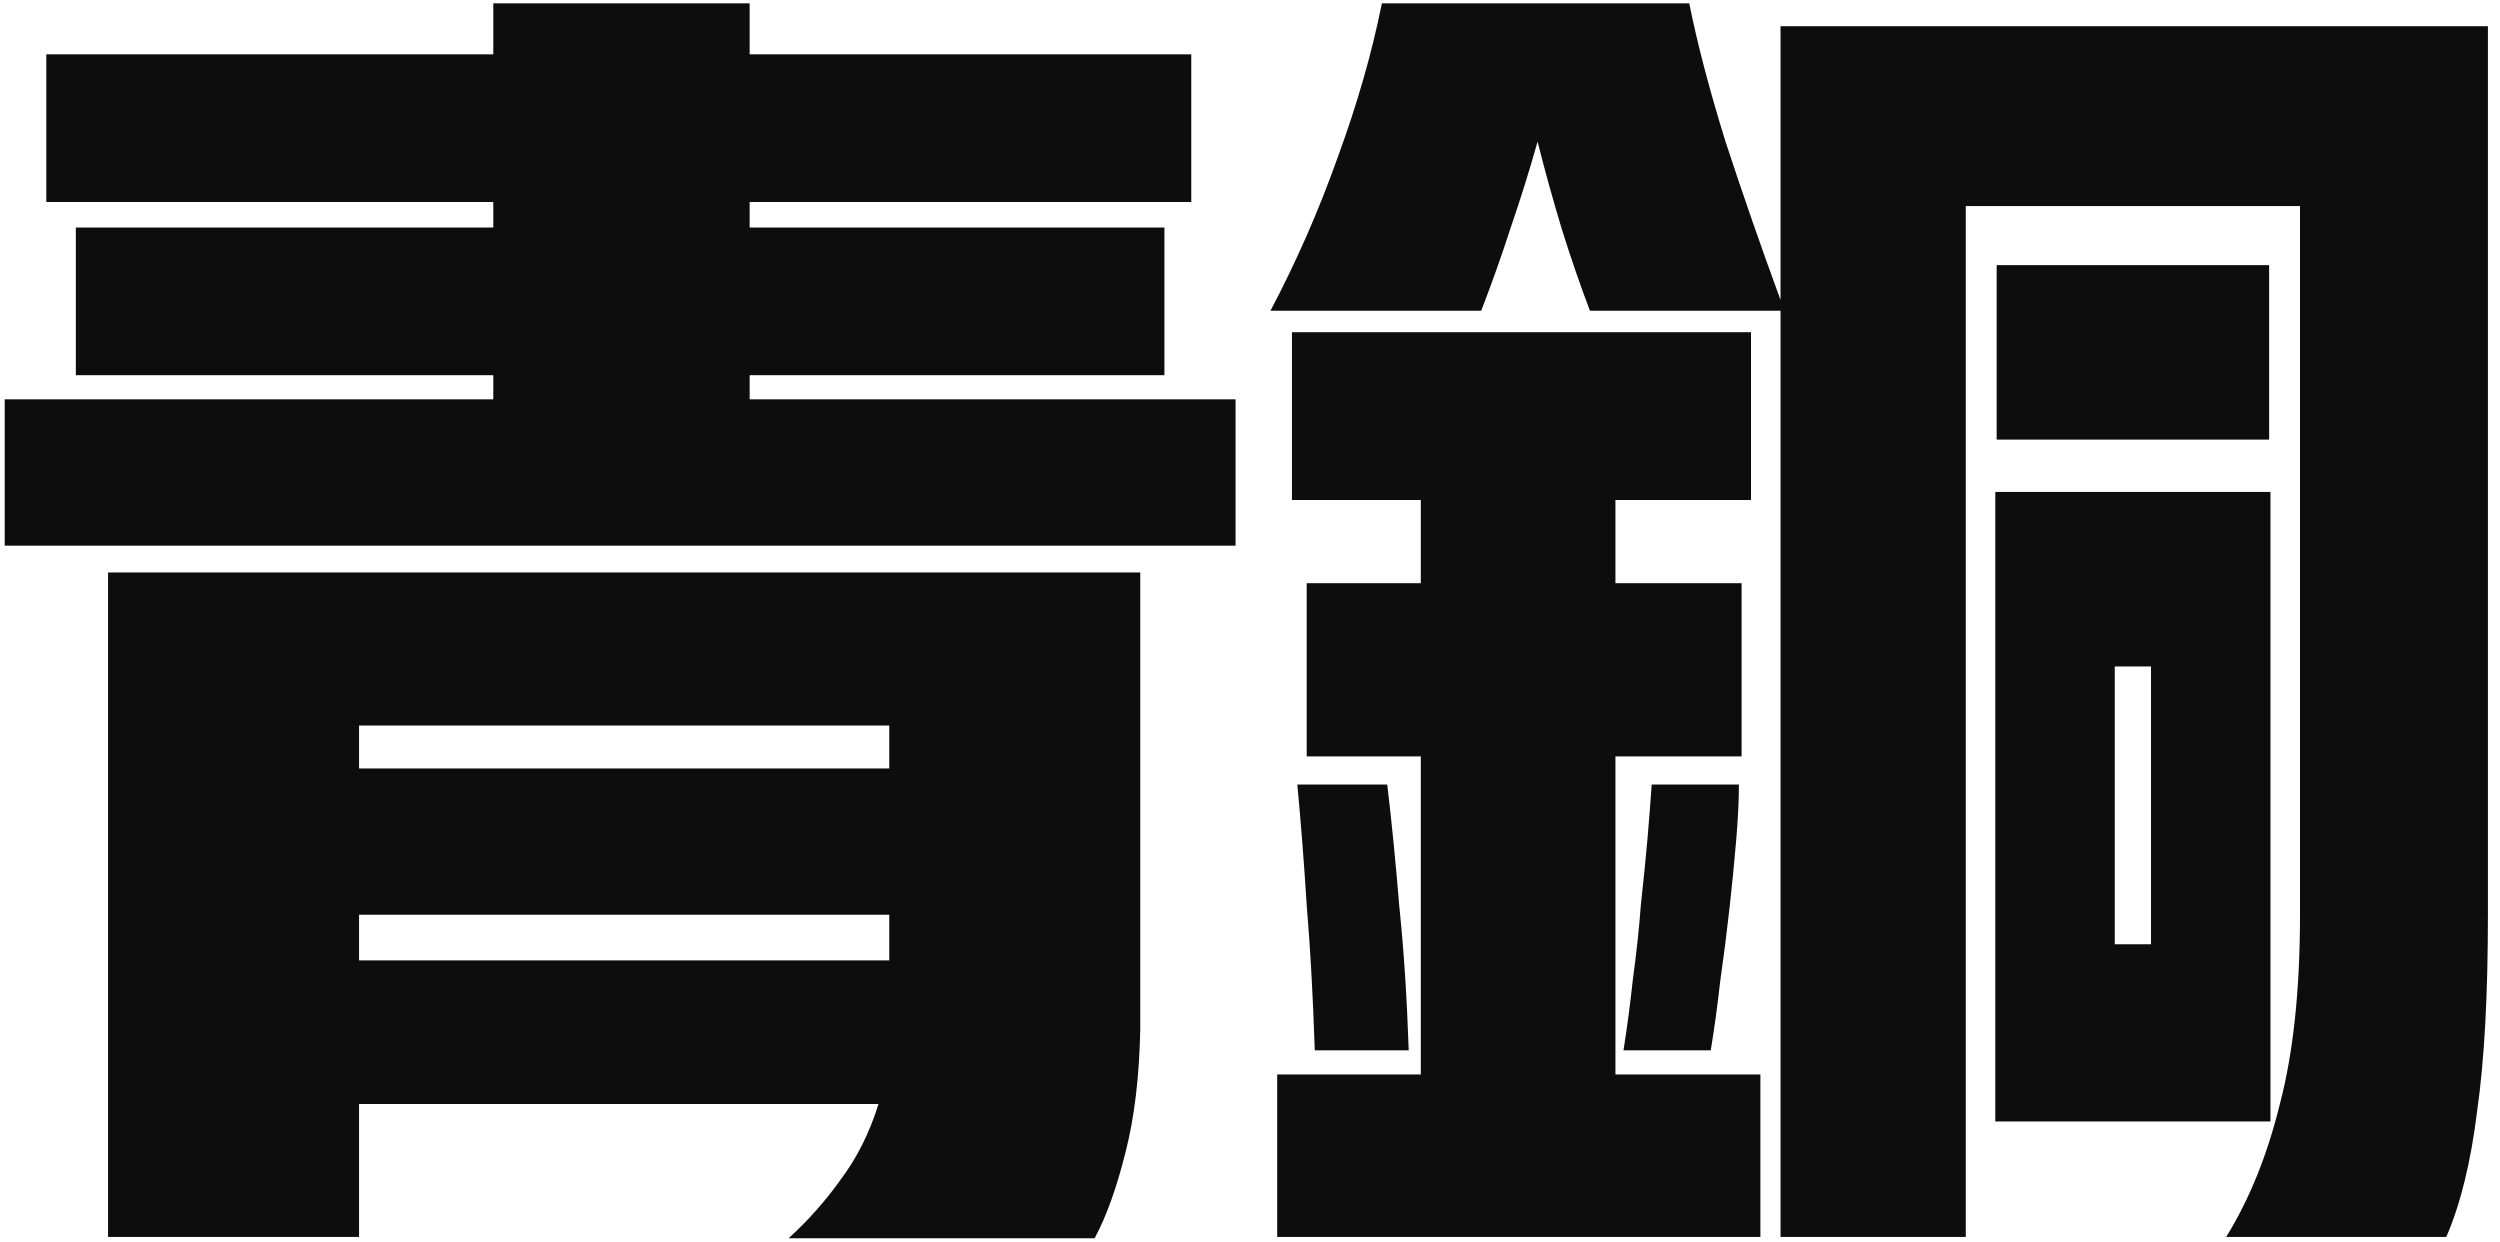 <svg width="149" height="74" viewBox="0 0 149 74" fill="none" xmlns="http://www.w3.org/2000/svg">
<path d="M47 73.8C48.173 72.733 49.213 71.56 50.12 70.28C51.08 69 51.827 67.507 52.36 65.8H21.4V73.72H6.44V34.12H67.96V61.32C67.907 64.147 67.613 66.6 67.08 68.68C66.547 70.813 65.933 72.52 65.24 73.8H47ZM29.4 3.24V0.2H44.68V3.24H71V12.04H44.68V13.56H69.4V22.36H44.68V23.8H73.64V32.52H0.28V23.8H29.4V22.36H4.52V13.56H29.4V12.04H2.76V3.24H29.4ZM21.4 57.24H53V54.52H21.4V57.24ZM21.4 45.8H53V43.24H21.4V45.8ZM75.72 18.52C77.267 15.587 78.6 12.547 79.72 9.4C80.893 6.2 81.773 3.133 82.36 0.2H100.68C101.16 2.6 101.88 5.347 102.84 8.44C103.853 11.533 104.947 14.68 106.12 17.88V1.56H148.28V54.52C148.28 59.32 148.067 63.213 147.64 66.2C147.267 69.24 146.653 71.747 145.8 73.72H132.68C134.067 71.48 135.133 68.84 135.88 65.8C136.68 62.76 137.08 59 137.08 54.52V12.28H117.16V73.72H106.12V18.52H94.76C94.173 16.973 93.613 15.347 93.08 13.64C92.547 11.88 92.067 10.147 91.64 8.44C91.16 10.147 90.627 11.853 90.04 13.56C89.507 15.213 88.92 16.867 88.28 18.52H75.72ZM104.36 19.8V29.8H96.28V34.76H103.8V45.08H96.28V64.04H104.92V73.72H76.12V64.04H84.68V45.08H77.88V34.76H84.68V29.8H77V19.8H104.36ZM135.32 29.32V66.84H118.92V29.32H135.32ZM135.24 15.8V26.2H119V15.8H135.24ZM78.36 62.6C78.253 59.347 78.093 56.467 77.88 53.96C77.72 51.4 77.533 49 77.32 46.76H82.68C82.947 49 83.187 51.427 83.4 54.04C83.667 56.6 83.853 59.453 83.96 62.6H78.36ZM96.76 62.6C96.973 61.267 97.16 59.853 97.32 58.36C97.533 56.813 97.693 55.32 97.8 53.88C97.96 52.44 98.093 51.107 98.2 49.88C98.307 48.6 98.387 47.56 98.44 46.76H103.64C103.64 47.667 103.587 48.76 103.48 50.04C103.373 51.32 103.24 52.68 103.08 54.12C102.92 55.56 102.733 57.027 102.52 58.52C102.36 59.96 102.173 61.32 101.96 62.6H96.76ZM126.04 56.28H128.2V39.72H126.04V56.28Z" fill="#0D0D0D"/>
</svg>
